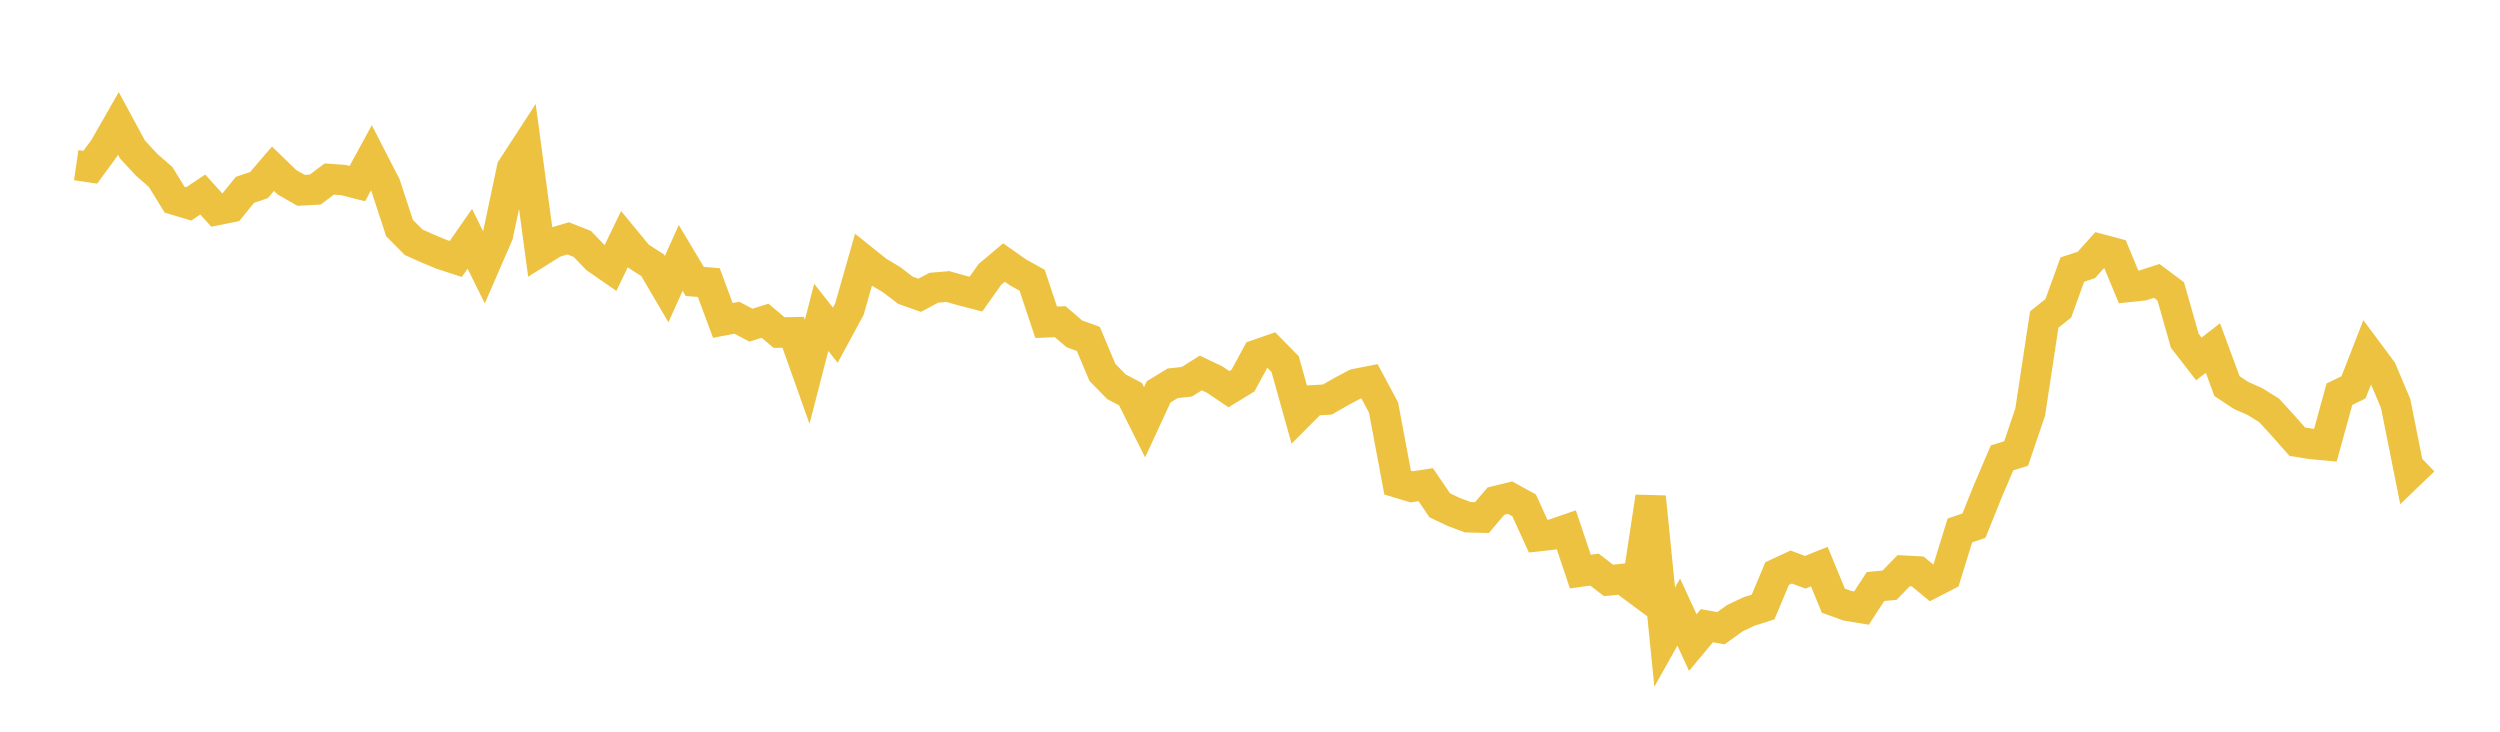 <svg width="164" height="48" xmlns="http://www.w3.org/2000/svg" xmlns:xlink="http://www.w3.org/1999/xlink"><path fill="none" stroke="rgb(237,194,64)" stroke-width="2" d="M5,10.835L5.922,10.97L6.844,9.711L7.766,8.098L8.689,9.804L9.611,10.802L10.533,11.604L11.455,13.1L12.377,13.377L13.299,12.761L14.222,13.781L15.144,13.595L16.066,12.455L16.988,12.142L17.91,11.069L18.832,11.962L19.754,12.488L20.677,12.437L21.599,11.745L22.521,11.809L23.443,12.043L24.365,10.35L25.287,12.145L26.21,14.963L27.132,15.891L28.054,16.304L28.976,16.687L29.898,16.988L30.82,15.664L31.743,17.53L32.665,15.41L33.587,11.044L34.509,9.626L35.431,16.483L36.353,15.908L37.275,15.636L38.198,16L39.12,16.958L40.042,17.596L40.964,15.685L41.886,16.805L42.808,17.396L43.731,18.968L44.653,16.919L45.575,18.461L46.497,18.537L47.419,21.021L48.341,20.844L49.263,21.333L50.186,21.04L51.108,21.816L52.03,21.799L52.952,24.391L53.874,20.819L54.796,21.987L55.719,20.285L56.641,17.054L57.563,17.793L58.485,18.343L59.407,19.047L60.329,19.371L61.251,18.877L62.174,18.797L63.096,19.055L64.018,19.295L64.94,17.998L65.862,17.222L66.784,17.872L67.707,18.382L68.629,21.141L69.551,21.102L70.473,21.897L71.395,22.233L72.317,24.428L73.24,25.372L74.162,25.858L75.084,27.7L76.006,25.705L76.928,25.143L77.85,25.045L78.772,24.467L79.695,24.906L80.617,25.53L81.539,24.967L82.461,23.27L83.383,22.95L84.305,23.887L85.228,27.187L86.15,26.262L87.072,26.211L87.994,25.682L88.916,25.192L89.838,25.01L90.76,26.731L91.683,31.657L92.605,31.934L93.527,31.794L94.449,33.149L95.371,33.587L96.293,33.93L97.216,33.953L98.138,32.87L99.06,32.646L99.982,33.153L100.904,35.171L101.826,35.069L102.749,34.751L103.671,37.496L104.593,37.364L105.515,38.072L106.437,37.982L107.359,38.665L108.281,32.598L109.204,41.796L110.126,40.152L111.048,42.154L111.97,41.047L112.892,41.211L113.814,40.549L114.737,40.112L115.659,39.819L116.581,37.624L117.503,37.197L118.425,37.54L119.347,37.169L120.269,39.404L121.192,39.737L122.114,39.889L123.036,38.475L123.958,38.388L124.88,37.437L125.802,37.487L126.725,38.252L127.647,37.777L128.569,34.797L129.491,34.482L130.413,32.194L131.335,30.035L132.257,29.75L133.18,27.038L134.102,20.962L135.024,20.224L135.946,17.684L136.868,17.379L137.79,16.351L138.713,16.597L139.635,18.821L140.557,18.726L141.479,18.427L142.401,19.115L143.323,22.357L144.246,23.545L145.168,22.831L146.09,25.328L147.012,25.939L147.934,26.347L148.856,26.923L149.778,27.929L150.701,28.976L151.623,29.122L152.545,29.207L153.467,25.858L154.389,25.411L155.311,23.049L156.234,24.29L157.156,26.475L158.078,31.09L159,30.202"></path></svg>